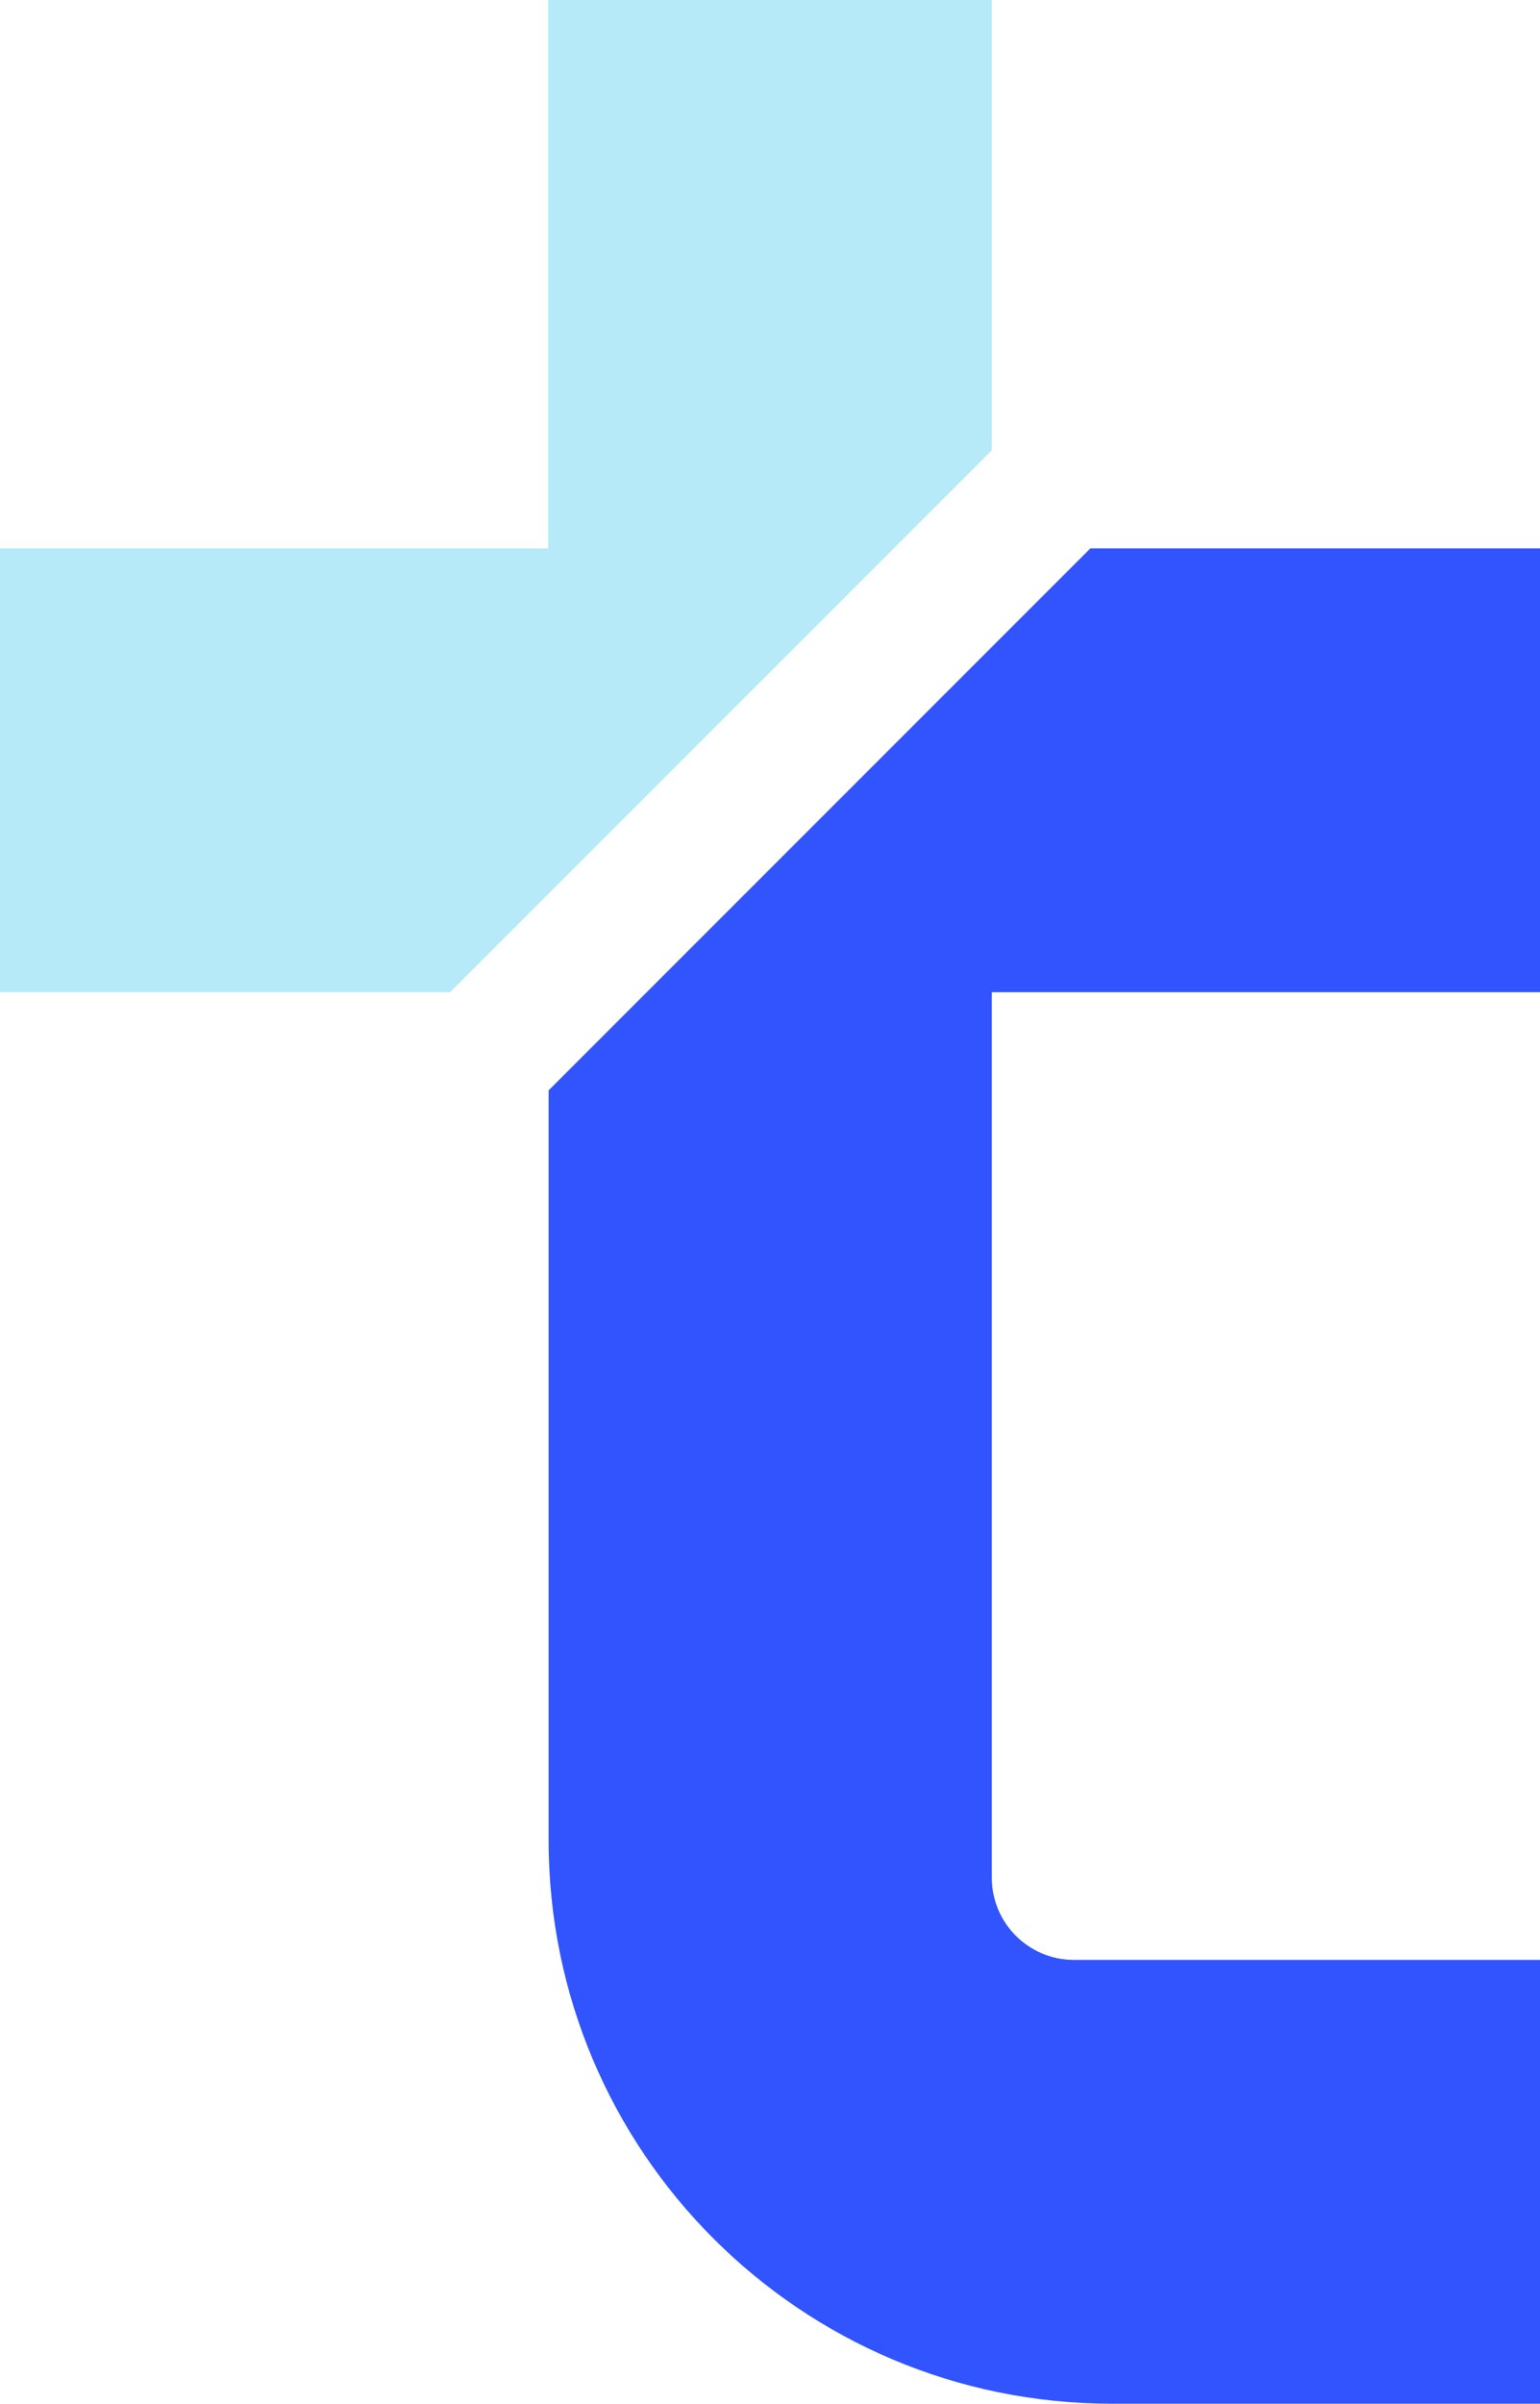 <svg xmlns="http://www.w3.org/2000/svg" id="Capa_2" data-name="Capa 2" viewBox="0 0 35.79 55.85"><defs><style>      .cls-1 {        fill: #b6eaf8;      }      .cls-2 {        fill: #3154ff;      }    </style></defs><g id="Capa_1-2" data-name="Capa 1"><g><path class="cls-2" d="M25.34,12.74l-12.59,12.59v17.42c0,7.23,5.86,13.09,13.09,13.09h9.96s0-10.31,0-10.31h-10.84c-1.05,0-1.91-.85-1.91-1.91V23.05s12.74,0,12.74,0V12.74s-10.46,0-10.46,0Z"></path><polygon class="cls-1" points="23.05 10.46 23.05 0 12.74 0 12.74 12.74 0 12.74 0 23.05 10.46 23.05 23.05 10.46"></polygon></g></g></svg>
